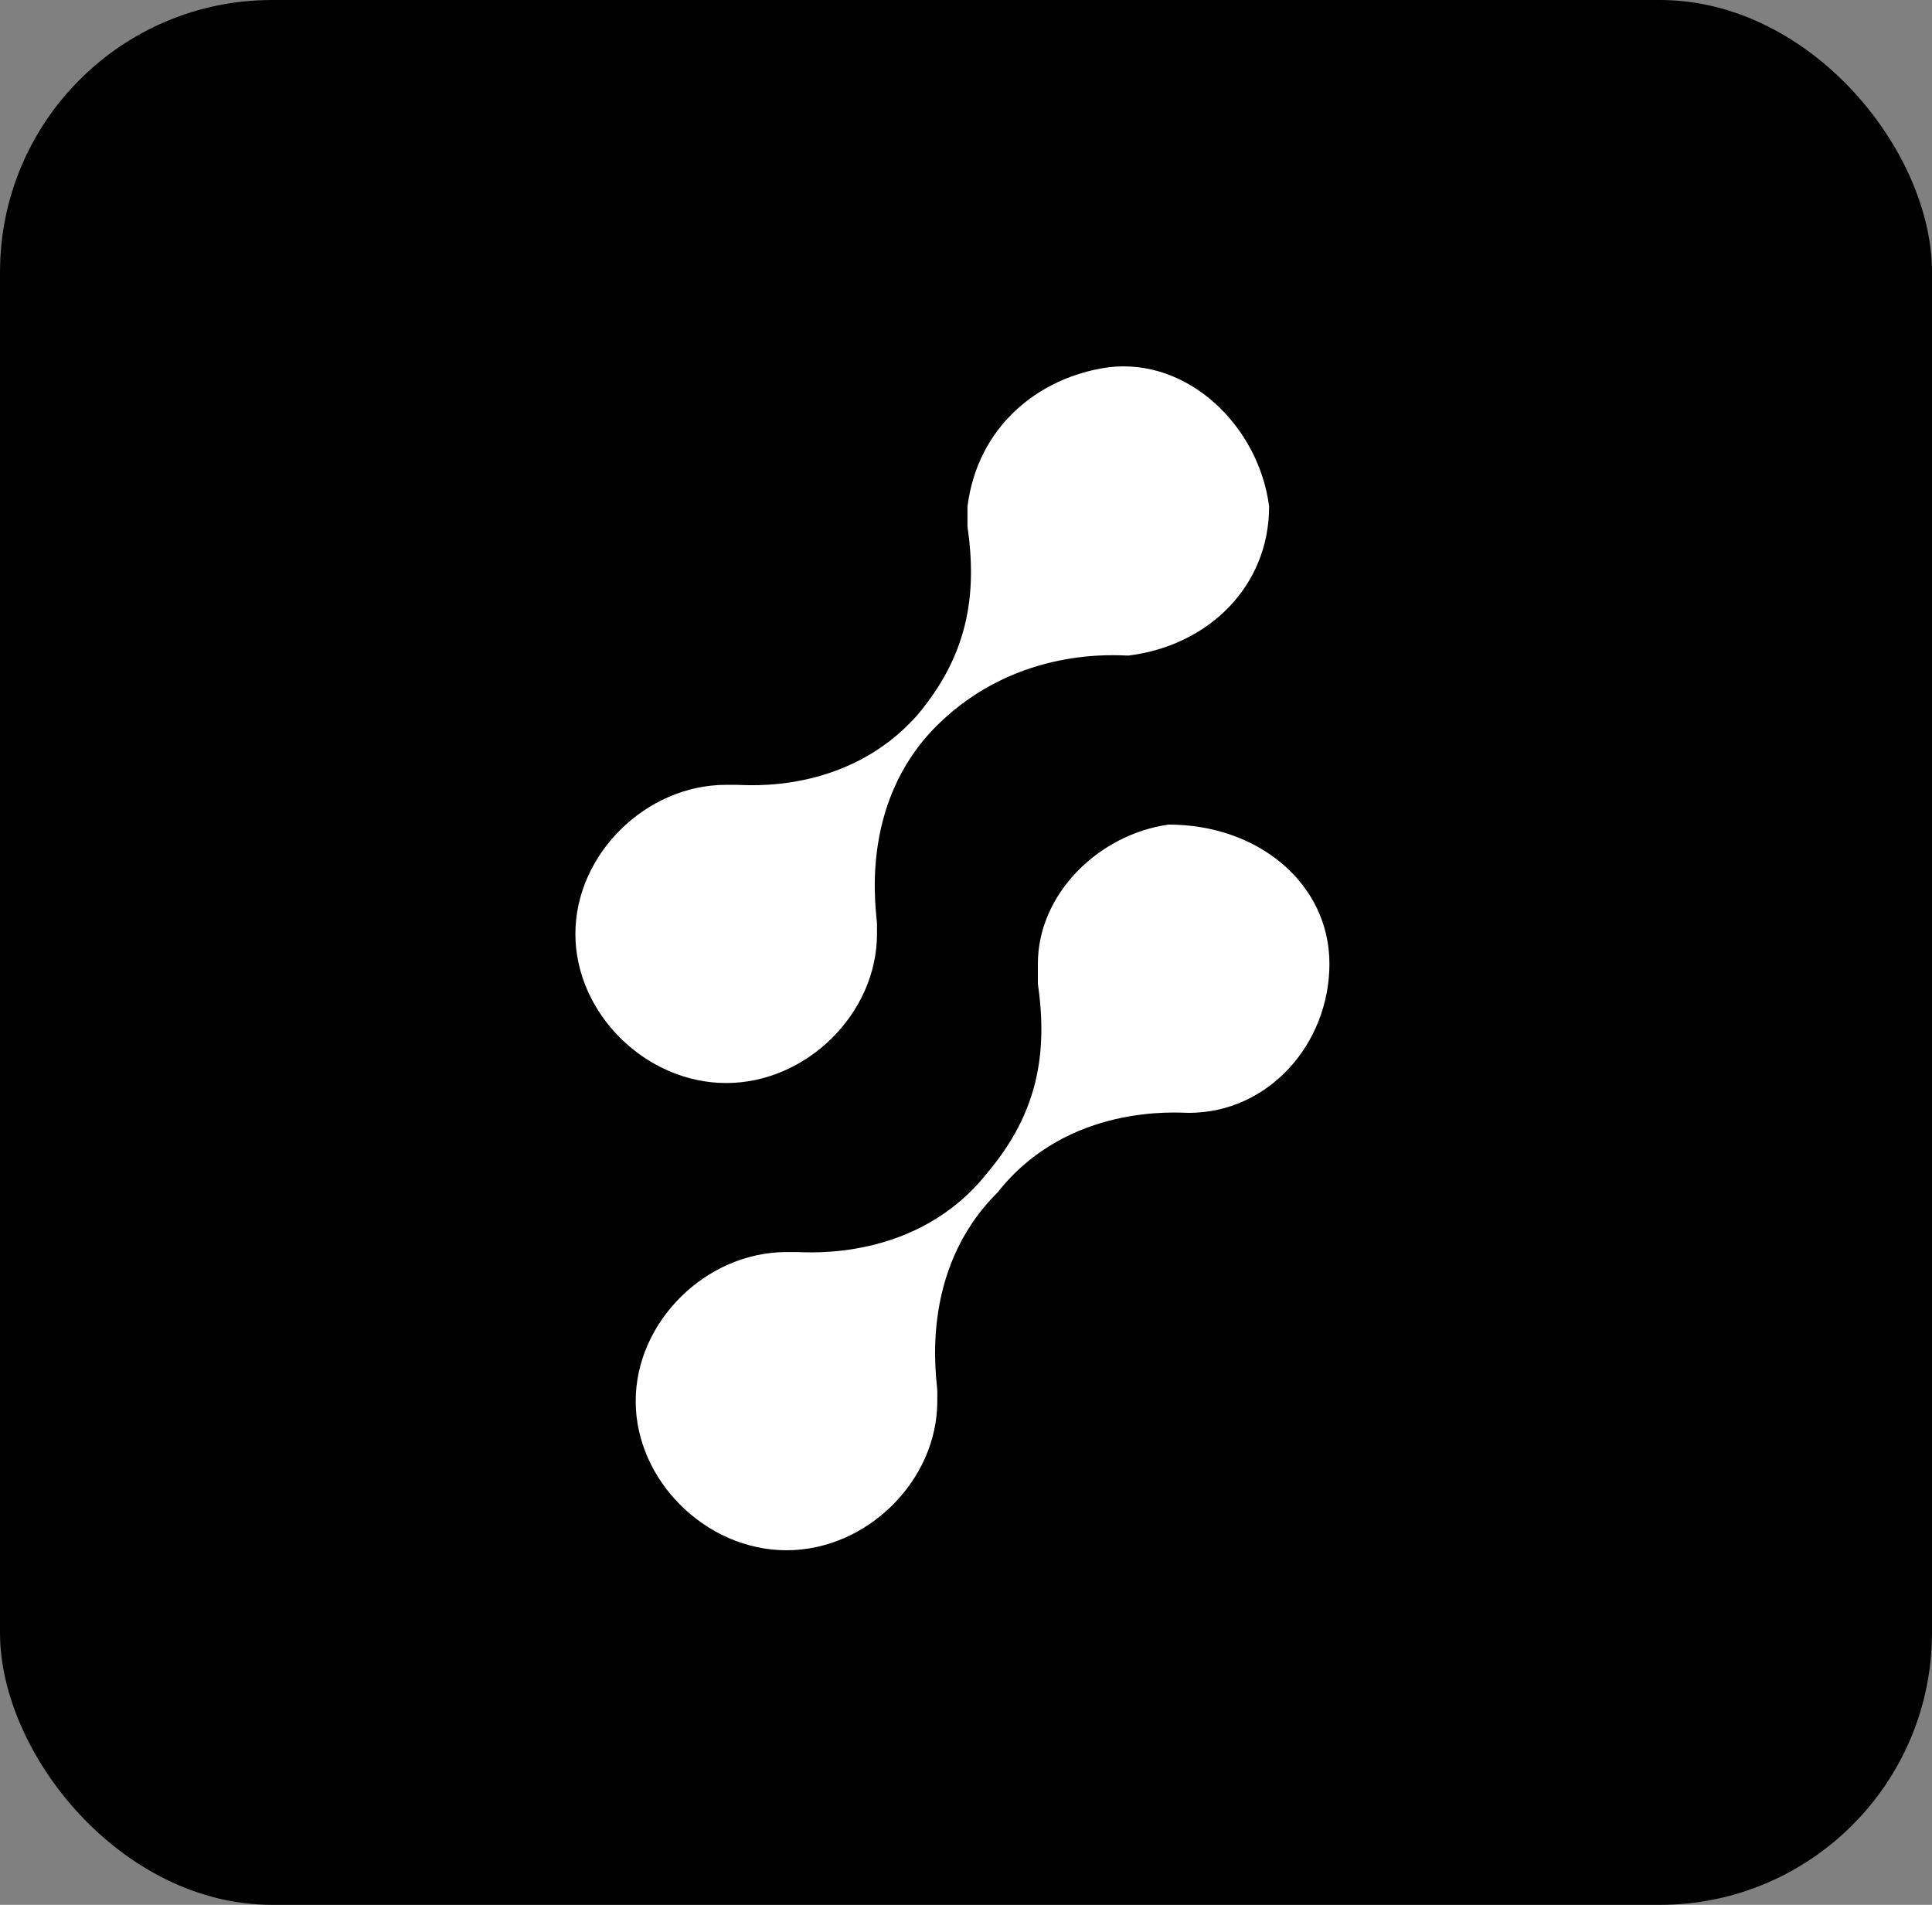 <?xml version="1.0" encoding="utf-8"?>
<svg xmlns="http://www.w3.org/2000/svg" fill="none" height="100%" overflow="visible" preserveAspectRatio="none" style="display: block;" viewBox="0 0 71 70" width="100%">
<rect x="0" y="0" width="71" height="70" fill="#808080" stroke="none"/>
<g id="Frame 3">
<rect fill="black" height="70" rx="10" width="71"/>
<g id="Group 1171276647">
<g id="Soontra Logogram-02 1">
<g id="Group">
<g id="Group_2">
<g id="Group_3">
<path d="M46.639 18.613C46.269 15.69 43.683 13.133 40.727 13.498C38.141 13.864 35.924 15.69 35.554 18.613C35.554 18.978 35.554 18.978 35.554 19.343C35.924 21.9 35.554 24.092 33.707 26.284C31.12 29.206 27.426 28.841 27.056 28.841H26.687C23.731 28.841 21.145 31.398 21.145 34.321C21.145 37.243 23.731 39.8 26.687 39.8C29.642 39.8 32.229 37.243 32.229 34.321V33.956C32.229 33.59 31.49 29.572 34.446 26.649C37.402 23.727 41.096 24.092 41.466 24.092C44.422 23.727 46.639 21.535 46.639 18.613Z" fill="white" id="Vector"/>
</g>
<g id="Group_4">
<path d="M48.856 35.417C48.856 32.494 46.269 30.302 42.944 30.302C40.358 30.668 38.141 32.86 38.141 35.417C38.141 35.782 38.141 35.782 38.141 36.147C38.51 38.705 38.141 40.896 36.293 43.088C33.707 46.376 29.643 46.011 29.273 46.011H28.904C25.948 46.011 23.361 48.568 23.361 51.49C23.361 54.413 25.948 56.97 28.904 56.97C31.86 56.97 34.446 54.413 34.446 51.49V51.125C34.446 50.76 33.707 46.741 36.663 43.819C39.249 40.531 43.313 40.896 43.683 40.896C46.639 40.896 48.856 38.339 48.856 35.417Z" fill="white" id="Vector_2"/>
</g>
</g>
</g>
</g>
</g>
</g>
</svg>